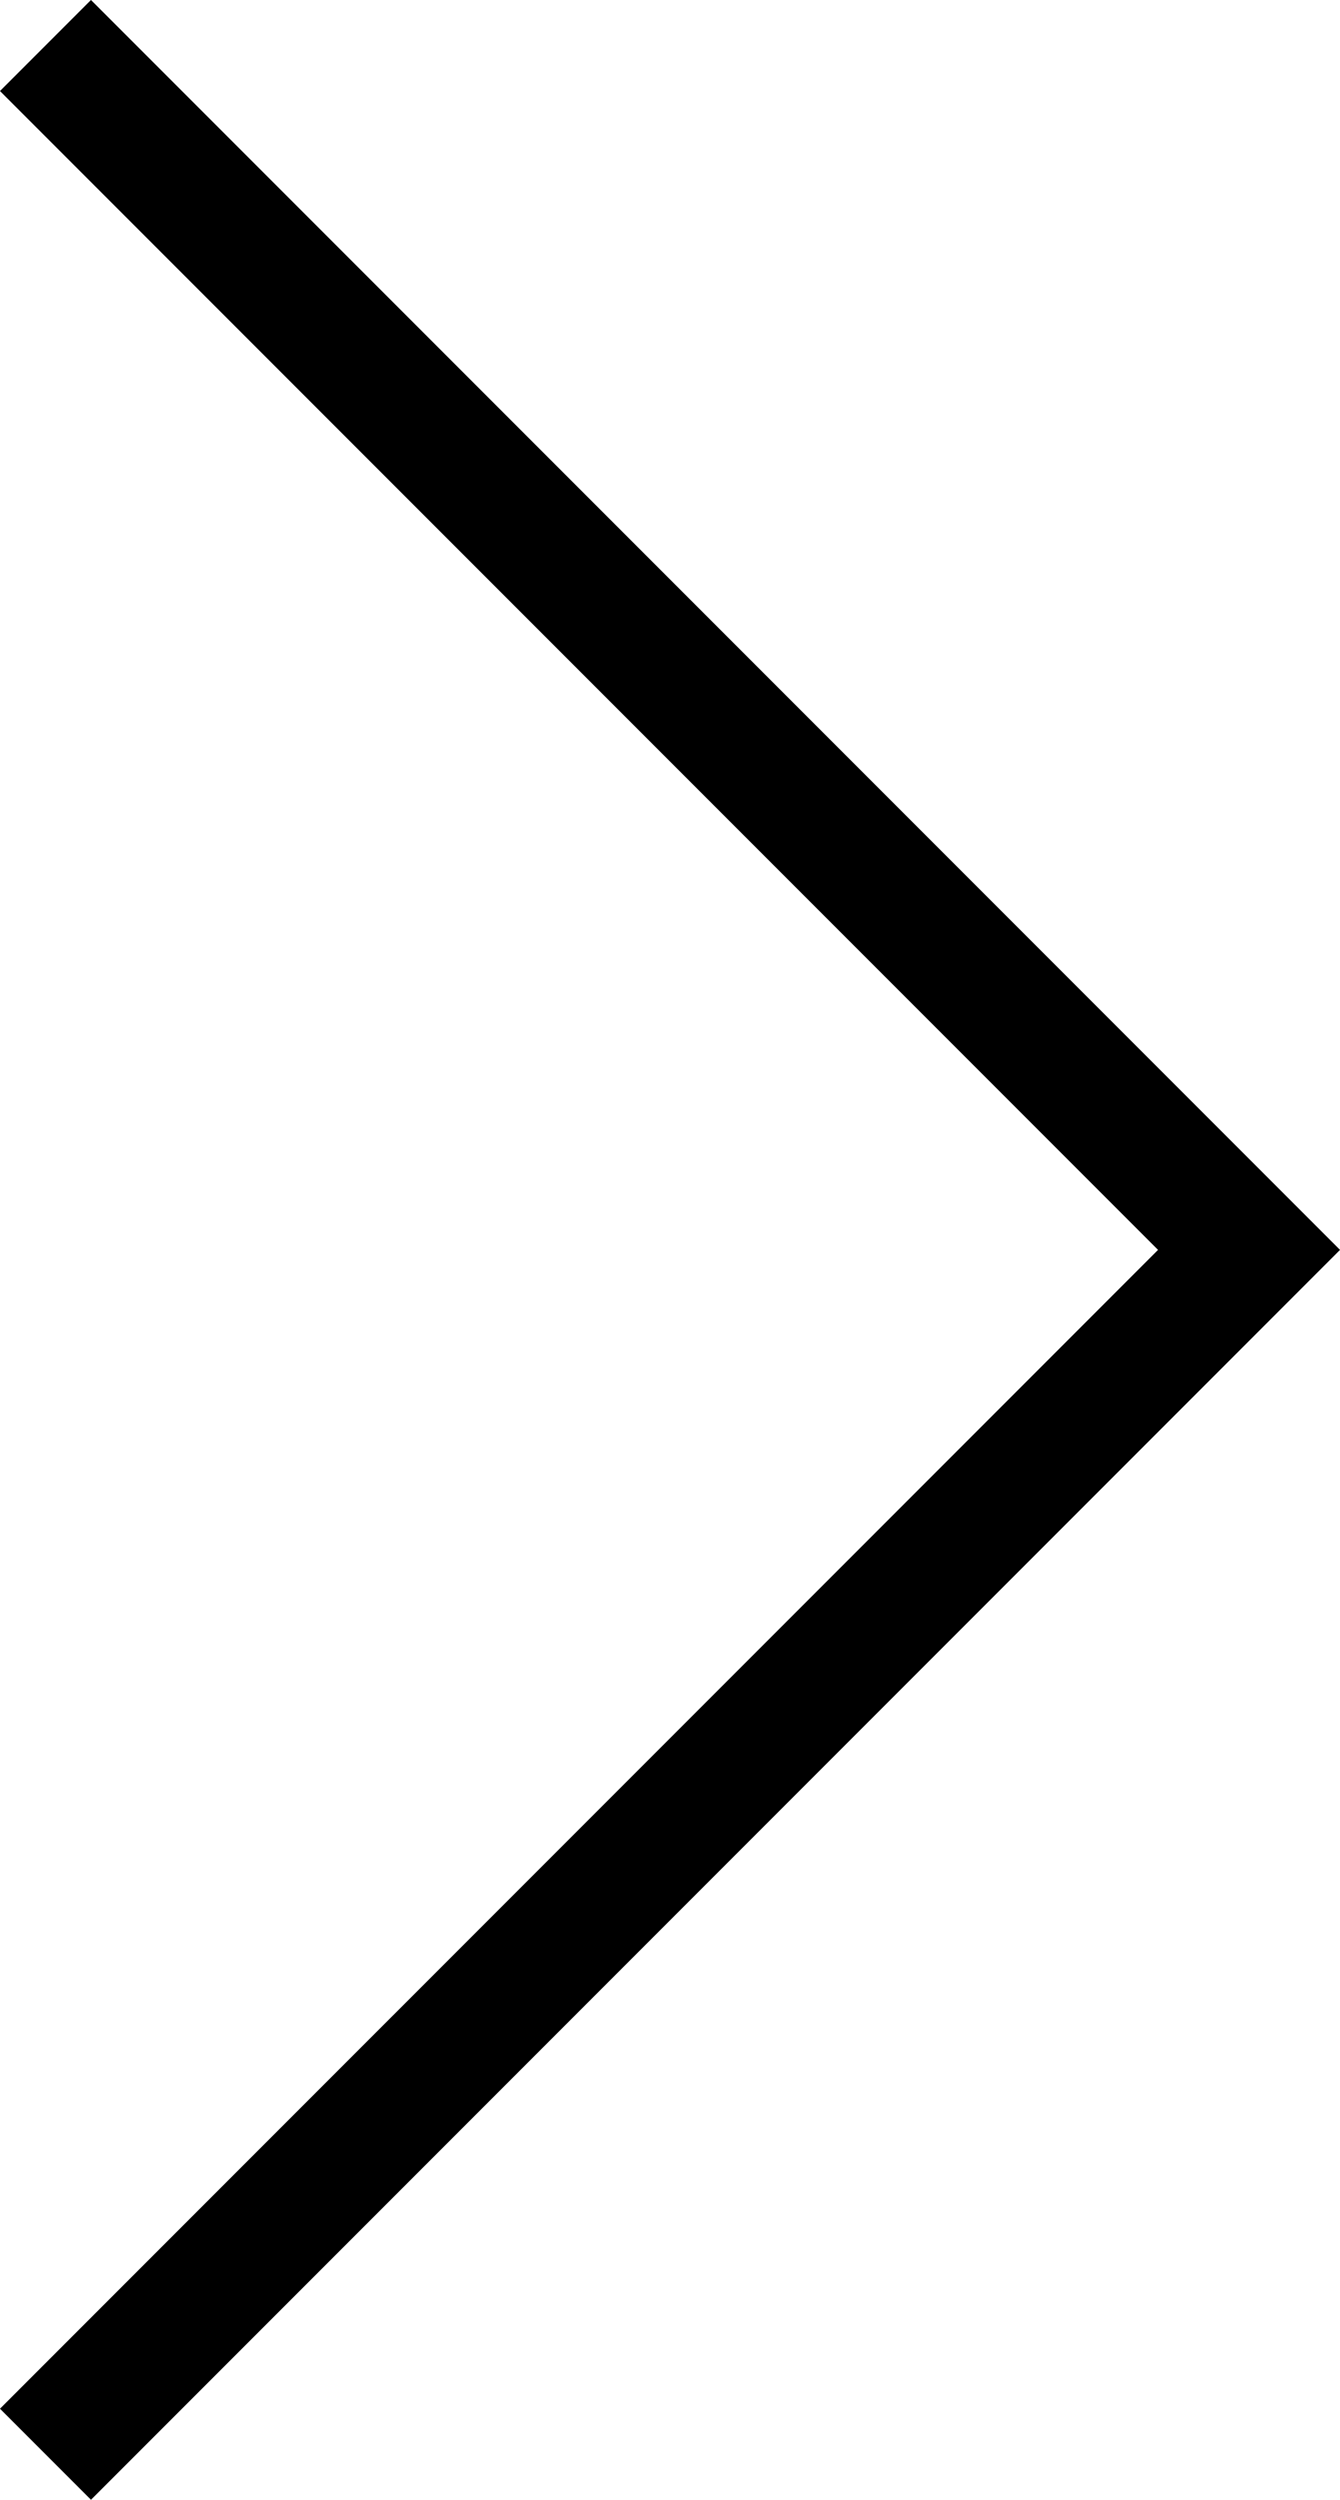 <svg xmlns="http://www.w3.org/2000/svg" width="10.414" height="19.414" viewBox="0 0 10.414 19.414">
  <g id="Icon_feather-arrow-down-circle" data-name="Icon feather-arrow-down-circle" transform="translate(0.707 18.707) rotate(-90)">
    <path id="Path_20" data-name="Path 20" d="M0,0,9,9l9-9" fill="none" stroke="#000" stroke-linecap="square" stroke-width="1"/>
  </g>
</svg>
